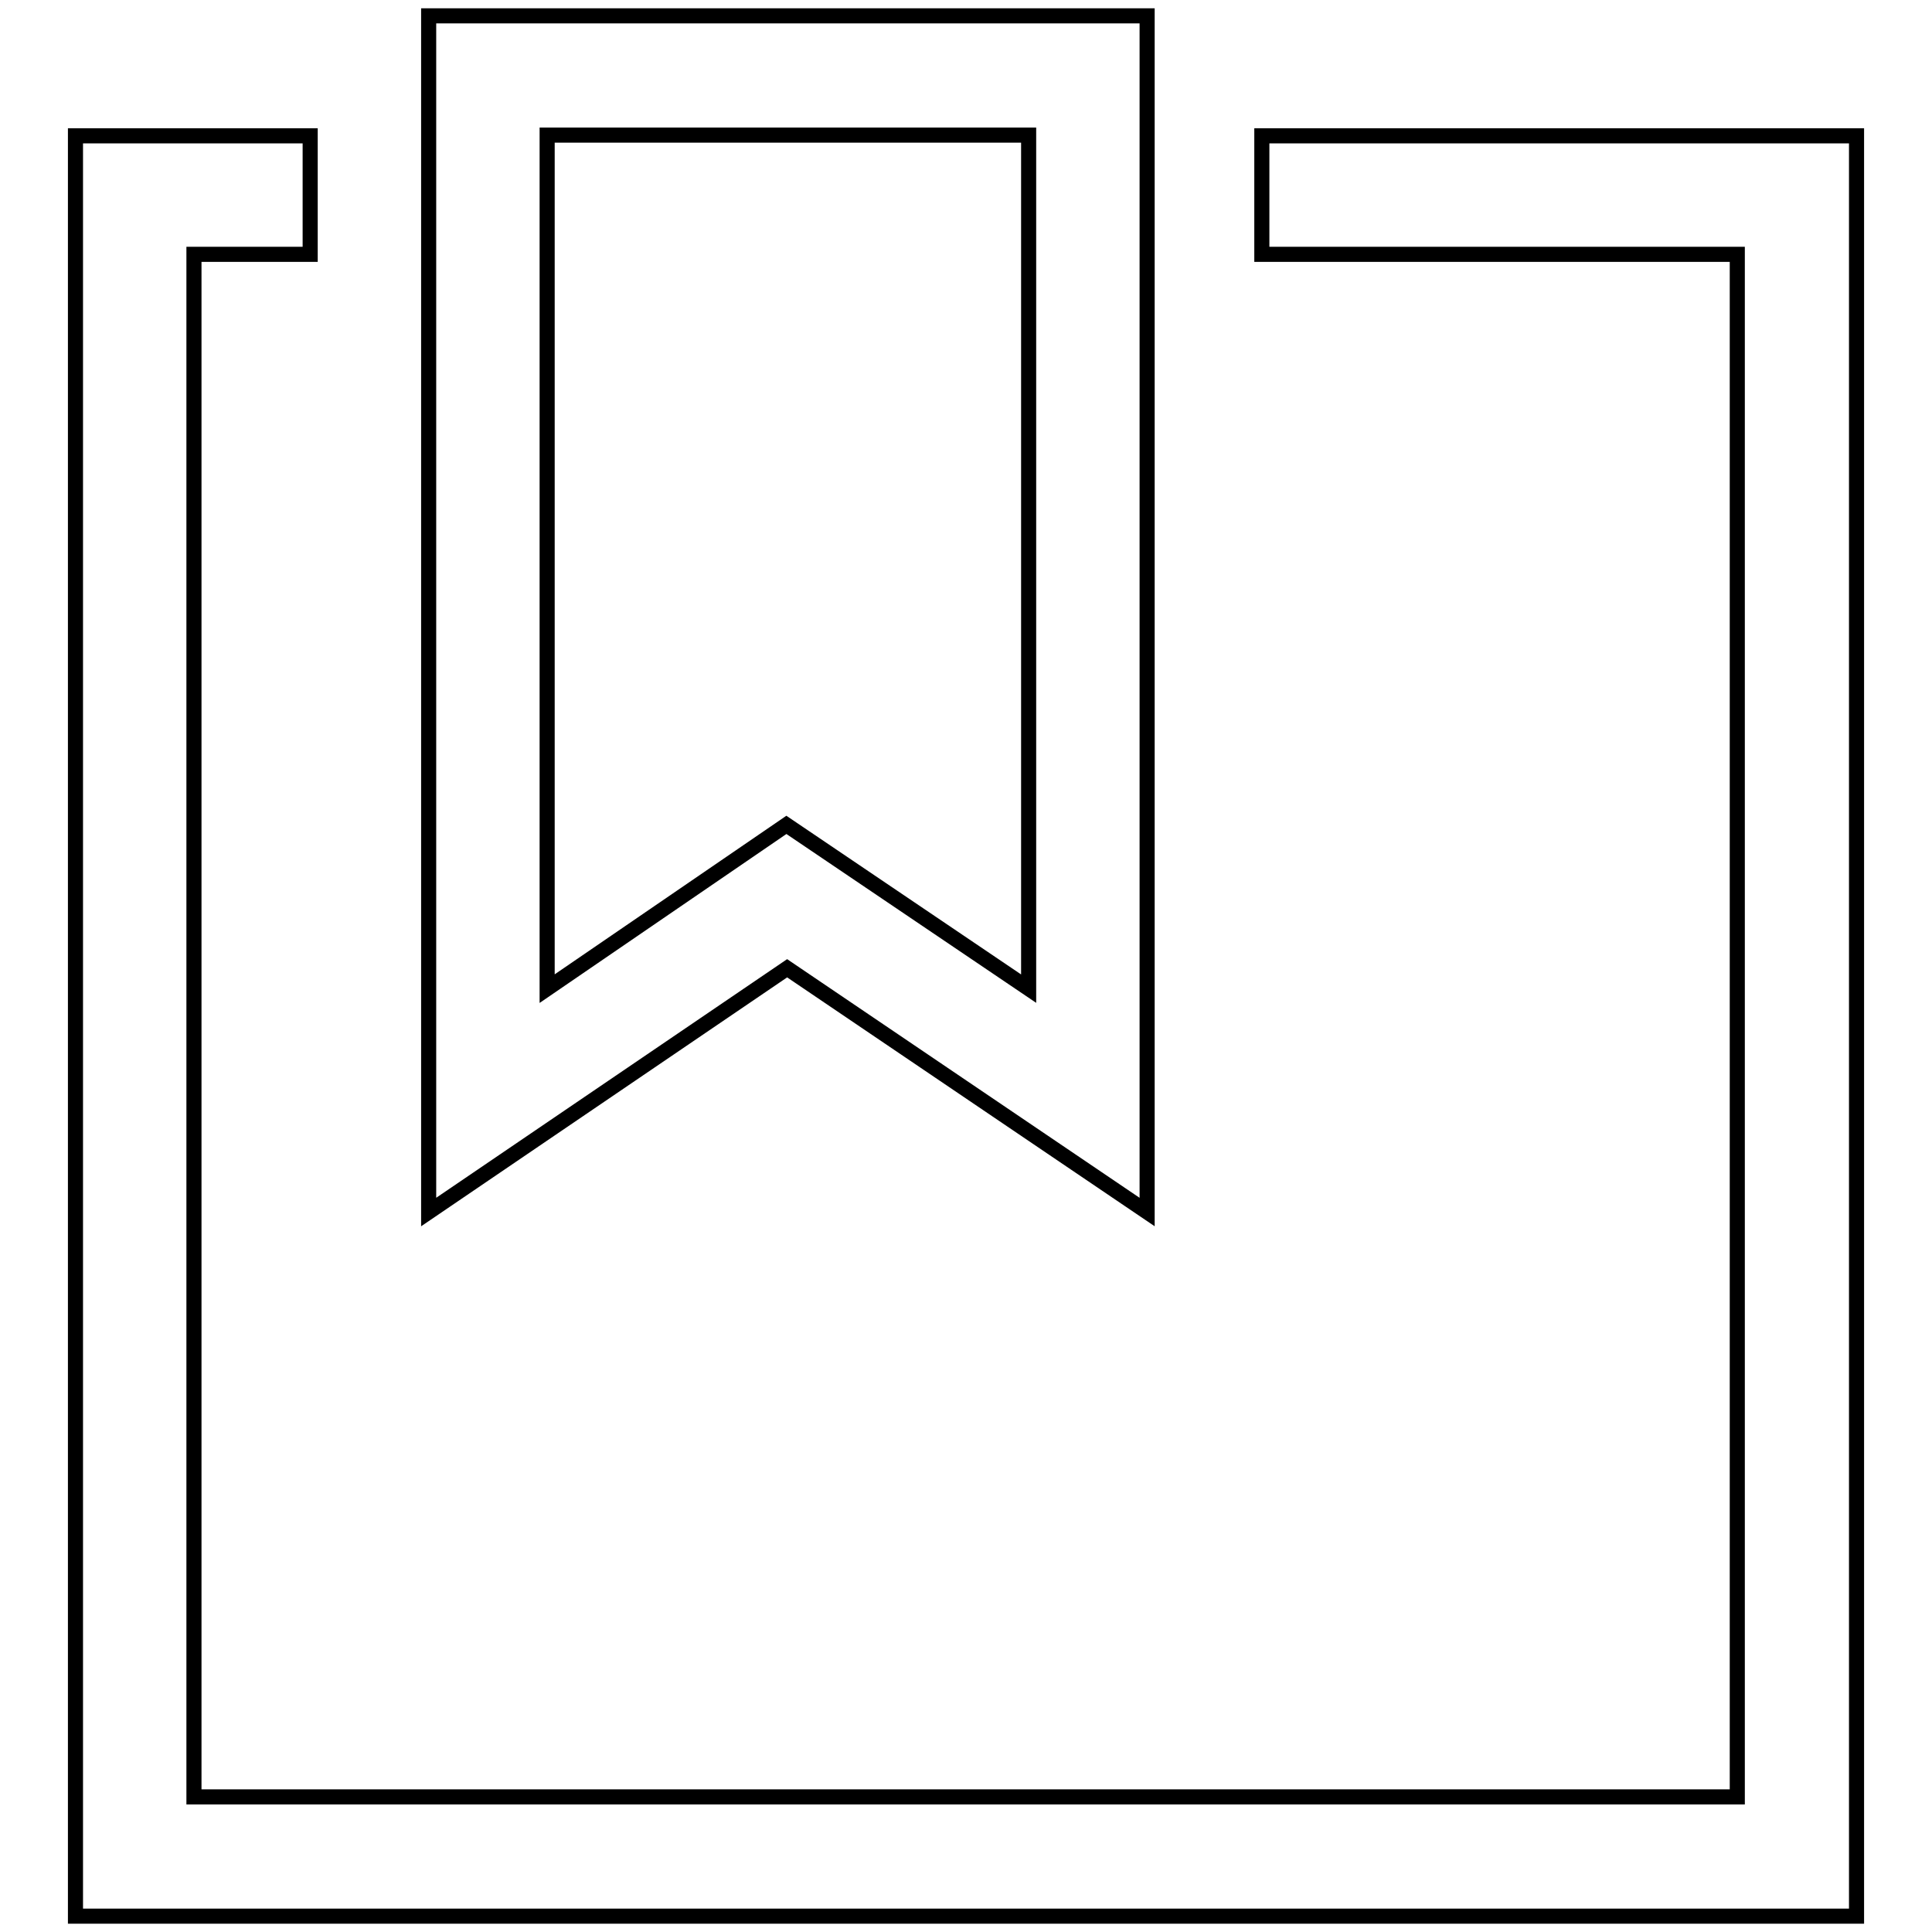 <?xml version="1.0" encoding="utf-8"?>
<!-- Svg Vector Icons : http://www.onlinewebfonts.com/icon -->
<!DOCTYPE svg PUBLIC "-//W3C//DTD SVG 1.1//EN" "http://www.w3.org/Graphics/SVG/1.1/DTD/svg11.dtd">
<svg version="1.1" xmlns="http://www.w3.org/2000/svg" xmlns:xlink="http://www.w3.org/1999/xlink" x="0px" y="0px" viewBox="0 0 256 256" enable-background="new 0 0 256 256" xml:space="preserve">
<g><g><path stroke-width="2" fill-opacity="0" stroke="#000000"  d="M152,160.6V2.1H56.8v158.5l47.5-32.3L152,160.6z M72.5,131V17.9h63.8V131l-32.1-21.7L72.5,131L72.5,131z M246,18v235.9H10V18h31.1v15.7H25.7v204.4h204.5V33.7h-63V18H246z"/></g></g>
</svg>